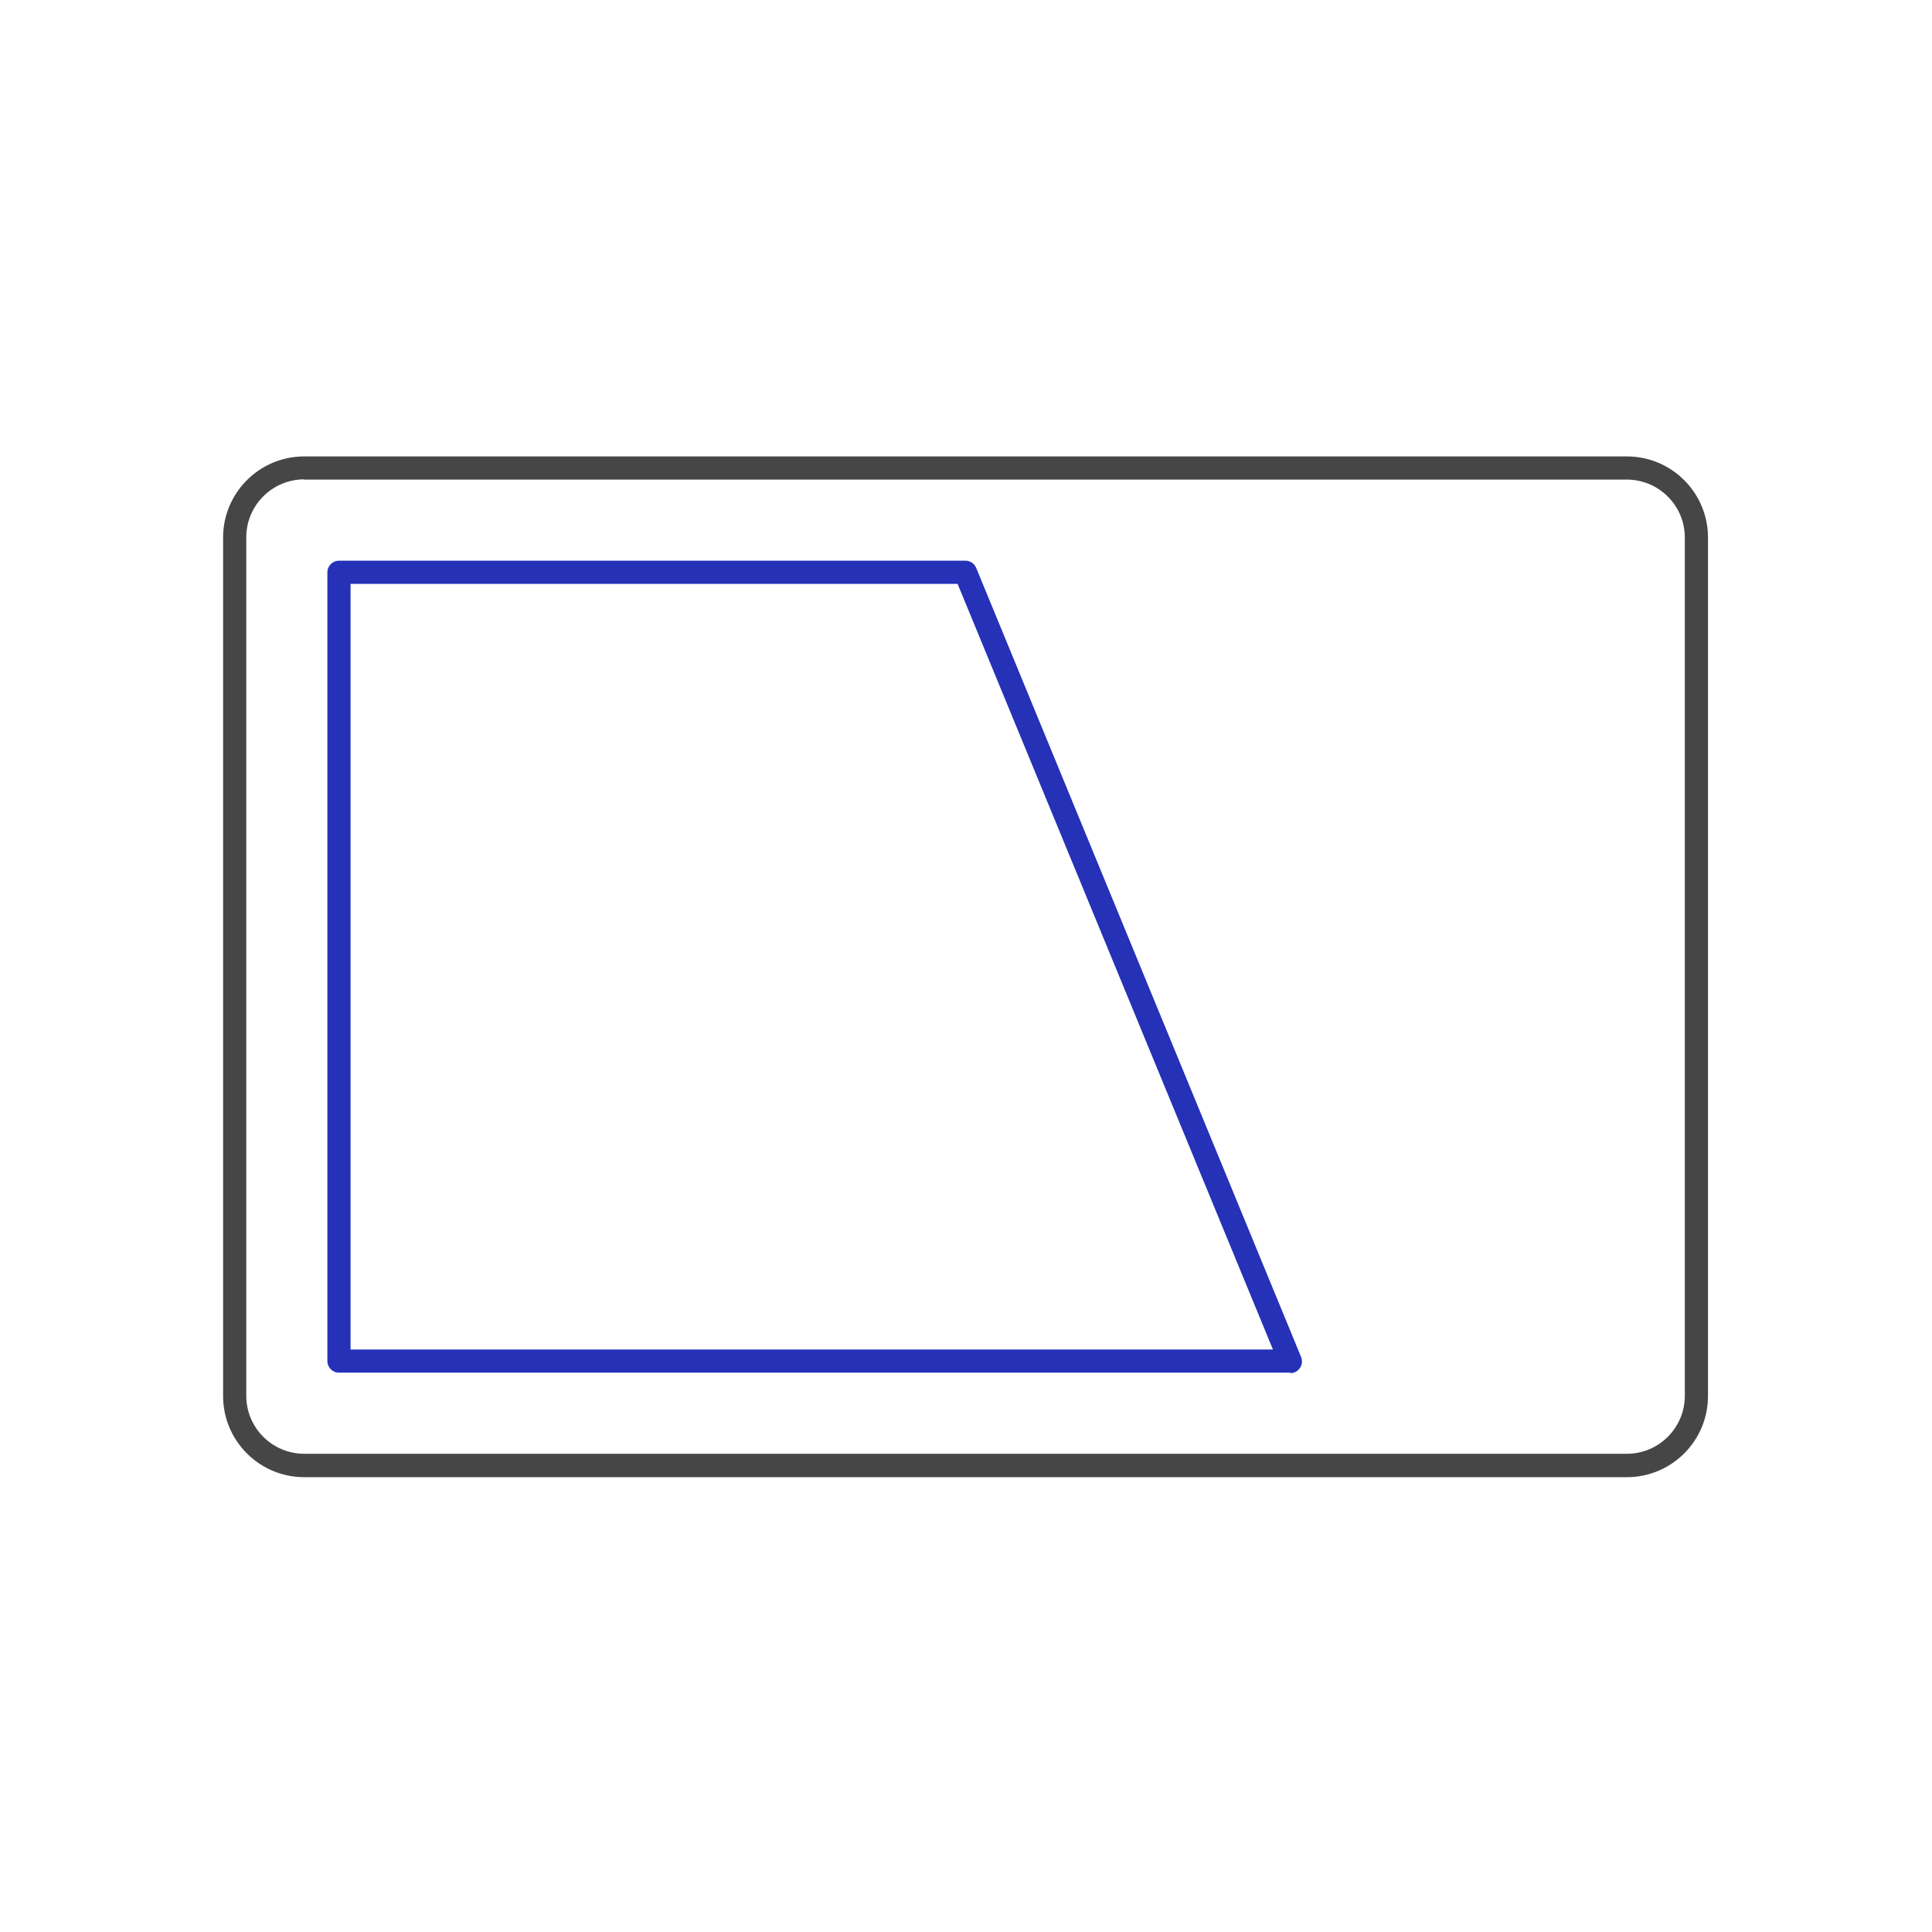 <?xml version="1.0" encoding="UTF-8"?>
<svg xmlns="http://www.w3.org/2000/svg" viewBox="0 0 85.04 85.04">
  <defs>
    <style>
      .cls-1 {
        fill: #464646;
      }

      .cls-2 {
        fill: #2531b7;
      }

      .cls-3 {
        fill: none;
        opacity: .2;
      }
    </style>
  </defs>
  <g id="_アイソレーション枠" data-name="アイソレーション枠">
    <rect class="cls-3" width="85.04" height="85.04"/>
    <rect class="cls-3" x="9.81" y="9.81" width="65.41" height="65.41"/>
  </g>
  <g id="_楽楽勤怠" data-name="楽楽勤怠">
    <g>
      <path class="cls-1" d="m71.6,65.02H13.39c-1.97,0-3.57-1.6-3.57-3.57V23.66c0-1.97,1.6-3.57,3.57-3.57h58.22c1.97,0,3.57,1.6,3.57,3.57v37.79c0,1.97-1.6,3.57-3.57,3.57ZM13.39,21.1c-1.41,0-2.55,1.15-2.55,2.55v37.79c0,1.41,1.15,2.55,2.55,2.55h58.22c1.41,0,2.55-1.15,2.55-2.55V23.66c0-1.41-1.15-2.55-2.55-2.55H13.39Z"/>
      <path class="cls-2" d="m56.79,60.42H14.92c-.28,0-.51-.23-.51-.51V25.19c0-.28.23-.51.51-.51h27.58c.21,0,.39.13.47.32l14.3,34.73c.06.16.05.34-.05.48-.09.14-.25.23-.42.23Zm-41.36-1.02h40.6l-13.88-33.7H15.43v33.7Z"/>
    </g>
  </g>
</svg>